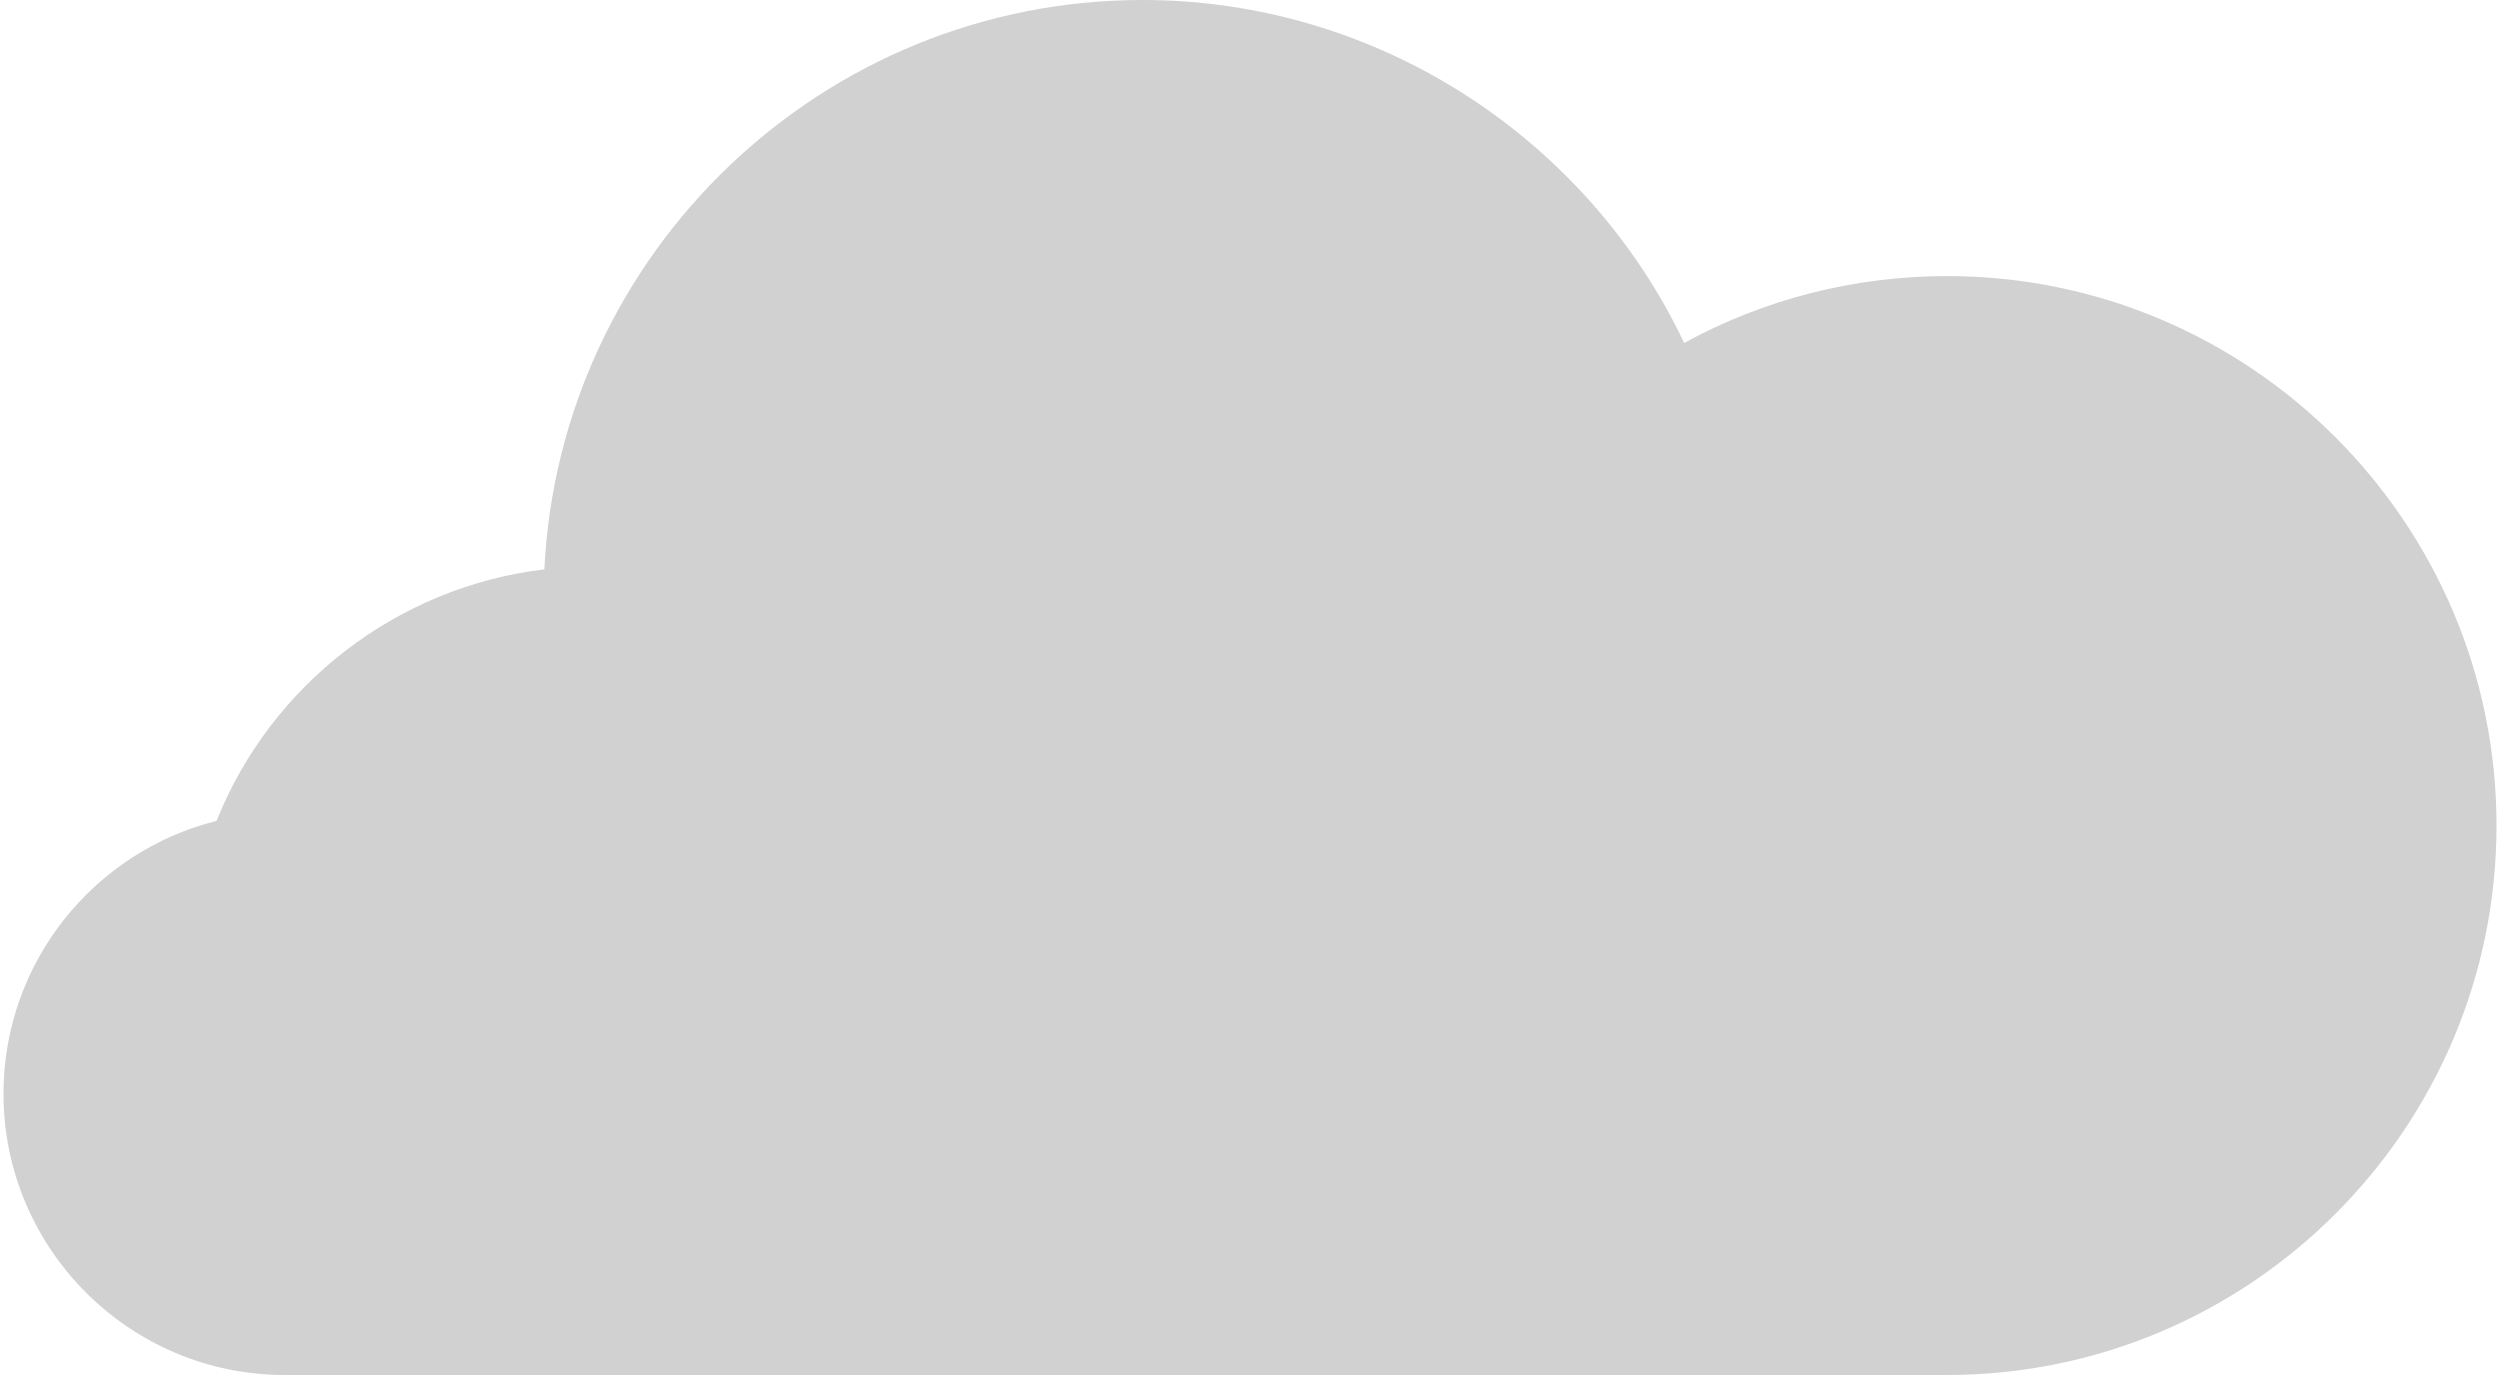 <svg xmlns:dc="http://purl.org/dc/elements/1.1/" xmlns:cc="http://creativecommons.org/ns#" xmlns:rdf="http://www.w3.org/1999/02/22-rdf-syntax-ns#" xmlns:svg="http://www.w3.org/2000/svg" xmlns="http://www.w3.org/2000/svg" xmlns:sodipodi="http://sodipodi.sourceforge.net/DTD/sodipodi-0.dtd" xmlns:inkscape="http://www.inkscape.org/namespaces/inkscape" version="1.0" x="0px" y="0px" viewBox="0 0 100 55.154" enable-background="new 0 0 100 55.154" xml:space="preserve" aria-hidden="true" width="100px" height="55px" style="fill:url(#CerosGradient_id38b4137cd);"><defs><linearGradient class="cerosgradient" data-cerosgradient="true" id="CerosGradient_id38b4137cd" gradientUnits="userSpaceOnUse" x1="50%" y1="100%" x2="50%" y2="0%"><stop offset="0%" stop-color="#D1D1D1"/><stop offset="100%" stop-color="#D1D1D1"/></linearGradient><linearGradient/></defs><path d="m 77.959,55.154 -66.677,0 C 5.061,55.154 0,50.093 0,43.873 0,38.595 3.643,34.152 8.546,32.927 10.734,27.458 15.794,23.541 21.695,22.838 22.317,10.14 32.843,0 45.693,0 c 9.417,0 17.822,5.536 21.723,13.756 3.203,-1.75 6.812,-2.682 10.543,-2.682 12.153,0 22.041,9.887 22.041,22.04 0,12.153 -9.887,22.04 -22.041,22.04 z" style="fill:url(#CerosGradient_id38b4137cd);"/></svg>